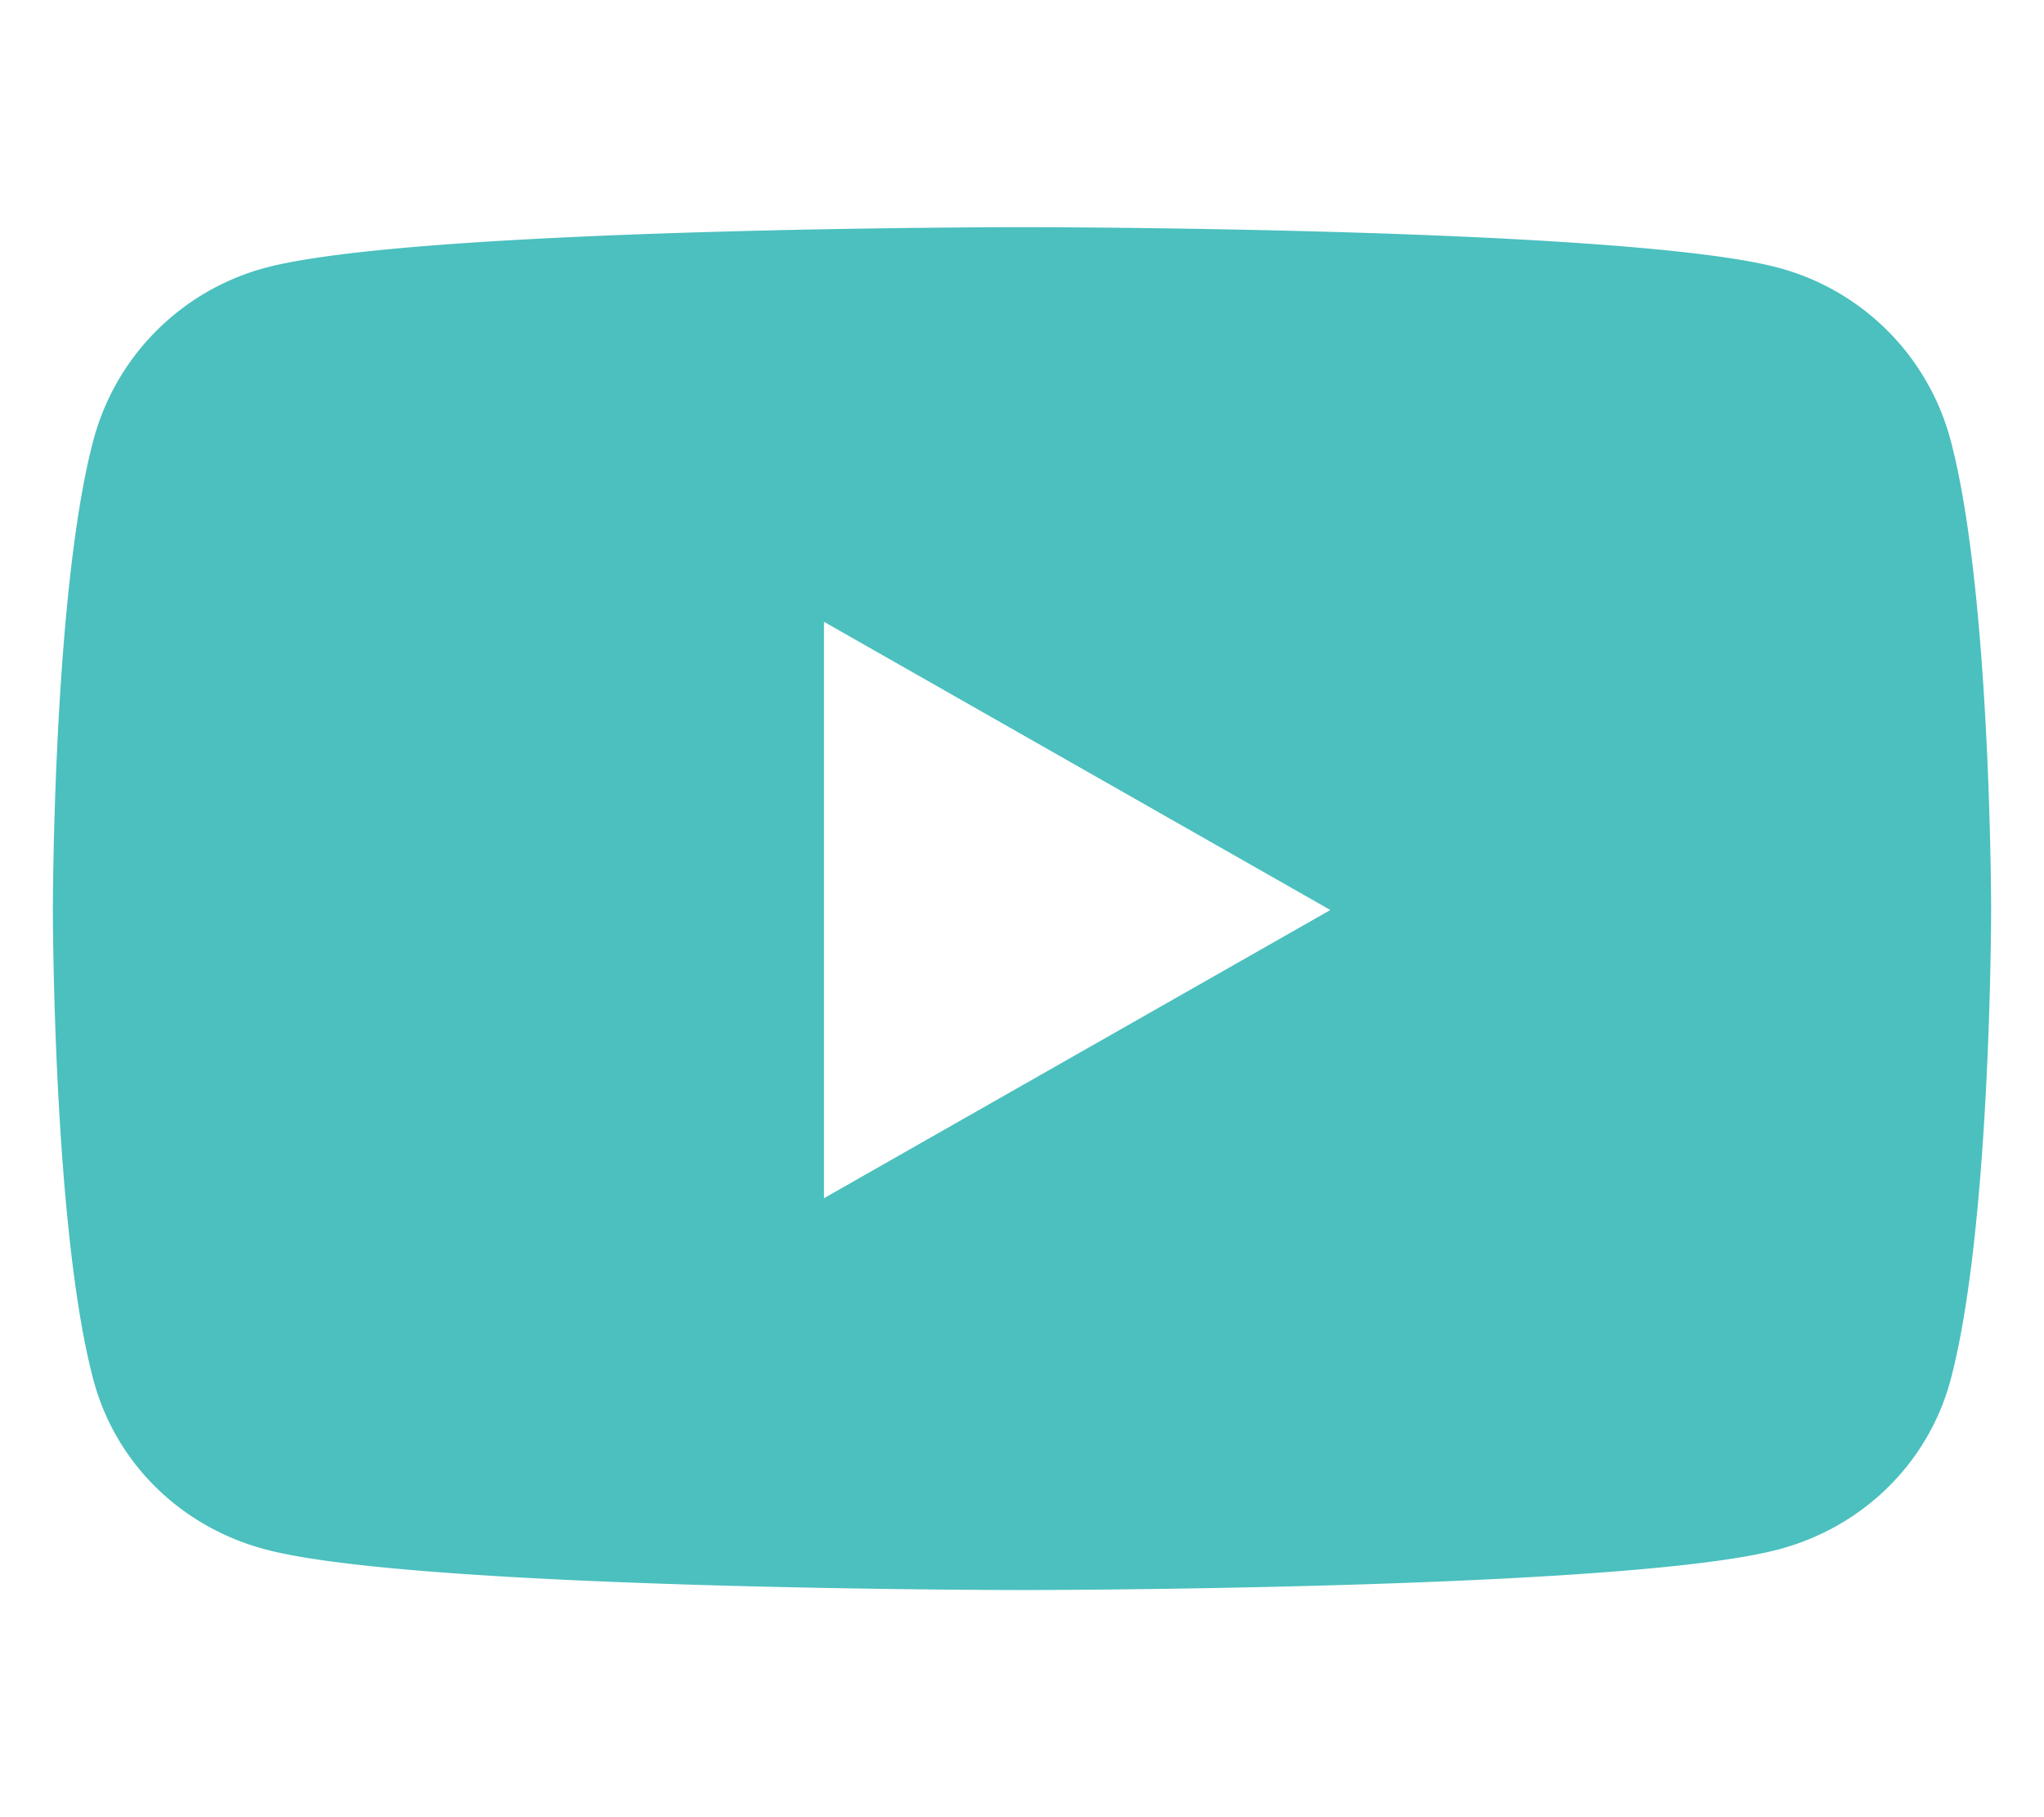 <?xml version="1.0" encoding="UTF-8"?>
<svg xmlns="http://www.w3.org/2000/svg" id="Layer_1" data-name="Layer 1" viewBox="0 0 576 512">
  <defs>
    <style>.cls-1{fill:#4bc0be;}</style>
  </defs>
  <path class="cls-1" d="M549.7,124.1a68.55,68.55,0,0,0-48.3-48.6C458.8,64,288,64,288,64S117.2,64,74.6,75.5a68.55,68.55,0,0,0-48.3,48.6C14.9,167,14.9,256.4,14.9,256.4s0,89.4,11.4,132.3c6.3,23.7,24.8,41.5,48.3,47.8C117.2,448,288,448,288,448s170.8,0,213.4-11.5c23.5-6.3,42-24.2,48.3-47.8,11.4-42.9,11.4-132.3,11.4-132.3s0-89.4-11.4-132.3ZM232.2,337.6V175.2l142.7,81.2L232.2,337.6Z"></path>
</svg>
